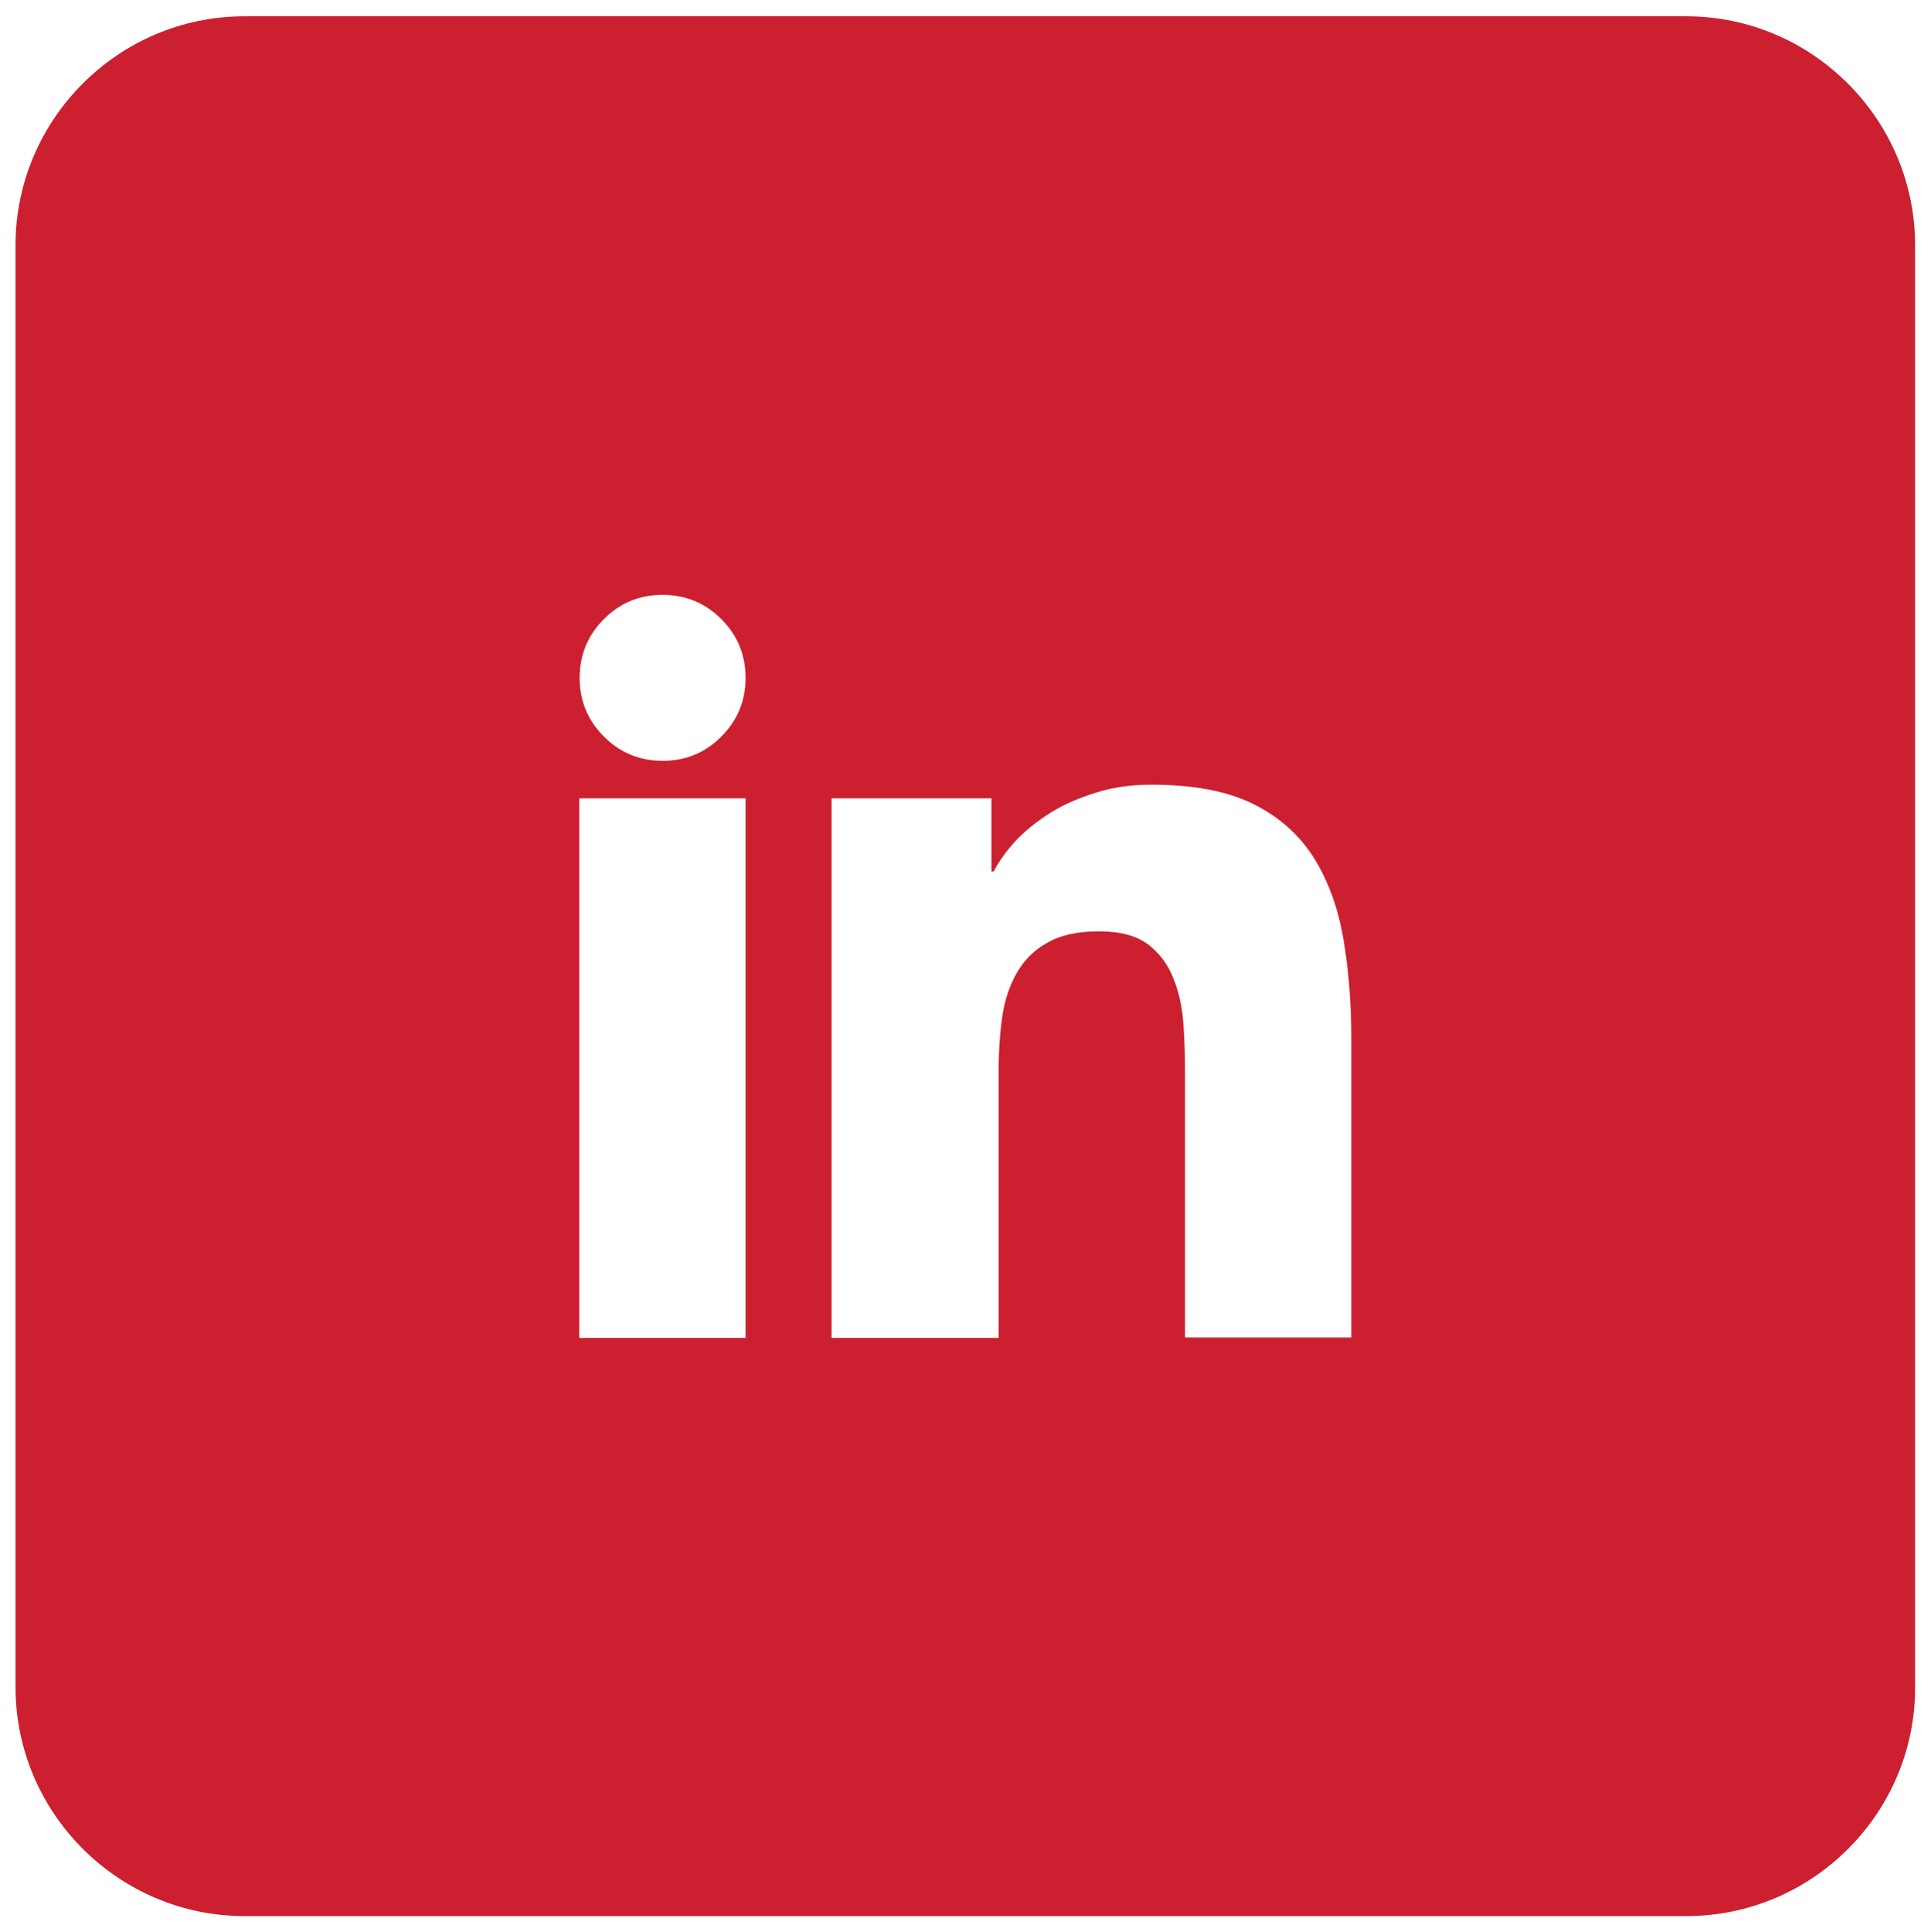 <?xml version="1.0" encoding="utf-8"?>
<!-- Generator: Adobe Illustrator 27.8.0, SVG Export Plug-In . SVG Version: 6.00 Build 0)  -->
<svg version="1.1" id="Layer_1" xmlns="http://www.w3.org/2000/svg" xmlns:xlink="http://www.w3.org/1999/xlink" x="0px" y="0px"
	 viewBox="0 0 509.7 510" style="enable-background:new 0 0 509.7 510;" xml:space="preserve">
<style type="text/css">
	.st0{fill:#CC2030;}
</style>
<path class="st0" d="M445.2,505.7H64.5c-33.2,0-60.4-27.2-60.4-60.4V64.7c0-33.2,27.2-60.4,60.4-60.4h380.6
	c33.2,0,60.4,27.2,60.4,60.4v380.6C505.6,478.5,478.4,505.7,445.2,505.7z M152.9,353.1h43.9V210.7h-43.9V353.1z M219.7,353.1h43.9
	v-70.9c0-4.7,0.3-9.2,0.9-13.5s1.8-8.2,3.7-11.6c1.9-3.4,4.5-6.2,8.1-8.2c3.5-2.1,8.1-3.1,13.8-3.1c5.7,0,10,1.2,13,3.5
	s5.3,5.4,6.7,9.1c1.5,3.7,2.3,7.8,2.6,12.2s0.4,8.6,0.4,12.7V353h43.9v-78.5c0-9.6-0.7-18.5-2.1-26.7s-4-15.3-7.8-21.4
	c-3.8-6-9.1-10.8-16-14.2c-6.8-3.4-15.8-5.1-26.9-5.1c-5.3,0-10.2,0.7-14.6,2.1c-4.5,1.4-8.5,3.1-12,5.3s-6.5,4.6-9.1,7.3
	c-2.5,2.7-4.5,5.5-5.9,8.2h-0.6v-19.3h-42.2v142.4H219.7z M159.4,194.4c4.3,4.3,9.5,6.4,15.5,6.4c6.1,0,11.2-2.1,15.5-6.4
	c4.3-4.3,6.4-9.5,6.4-15.5s-2.1-11.2-6.4-15.5c-4.3-4.3-9.5-6.4-15.5-6.4c-6.1,0-11.2,2.1-15.5,6.4c-4.3,4.3-6.4,9.5-6.4,15.5
	S155.1,190.1,159.4,194.4z"/>
</svg>
